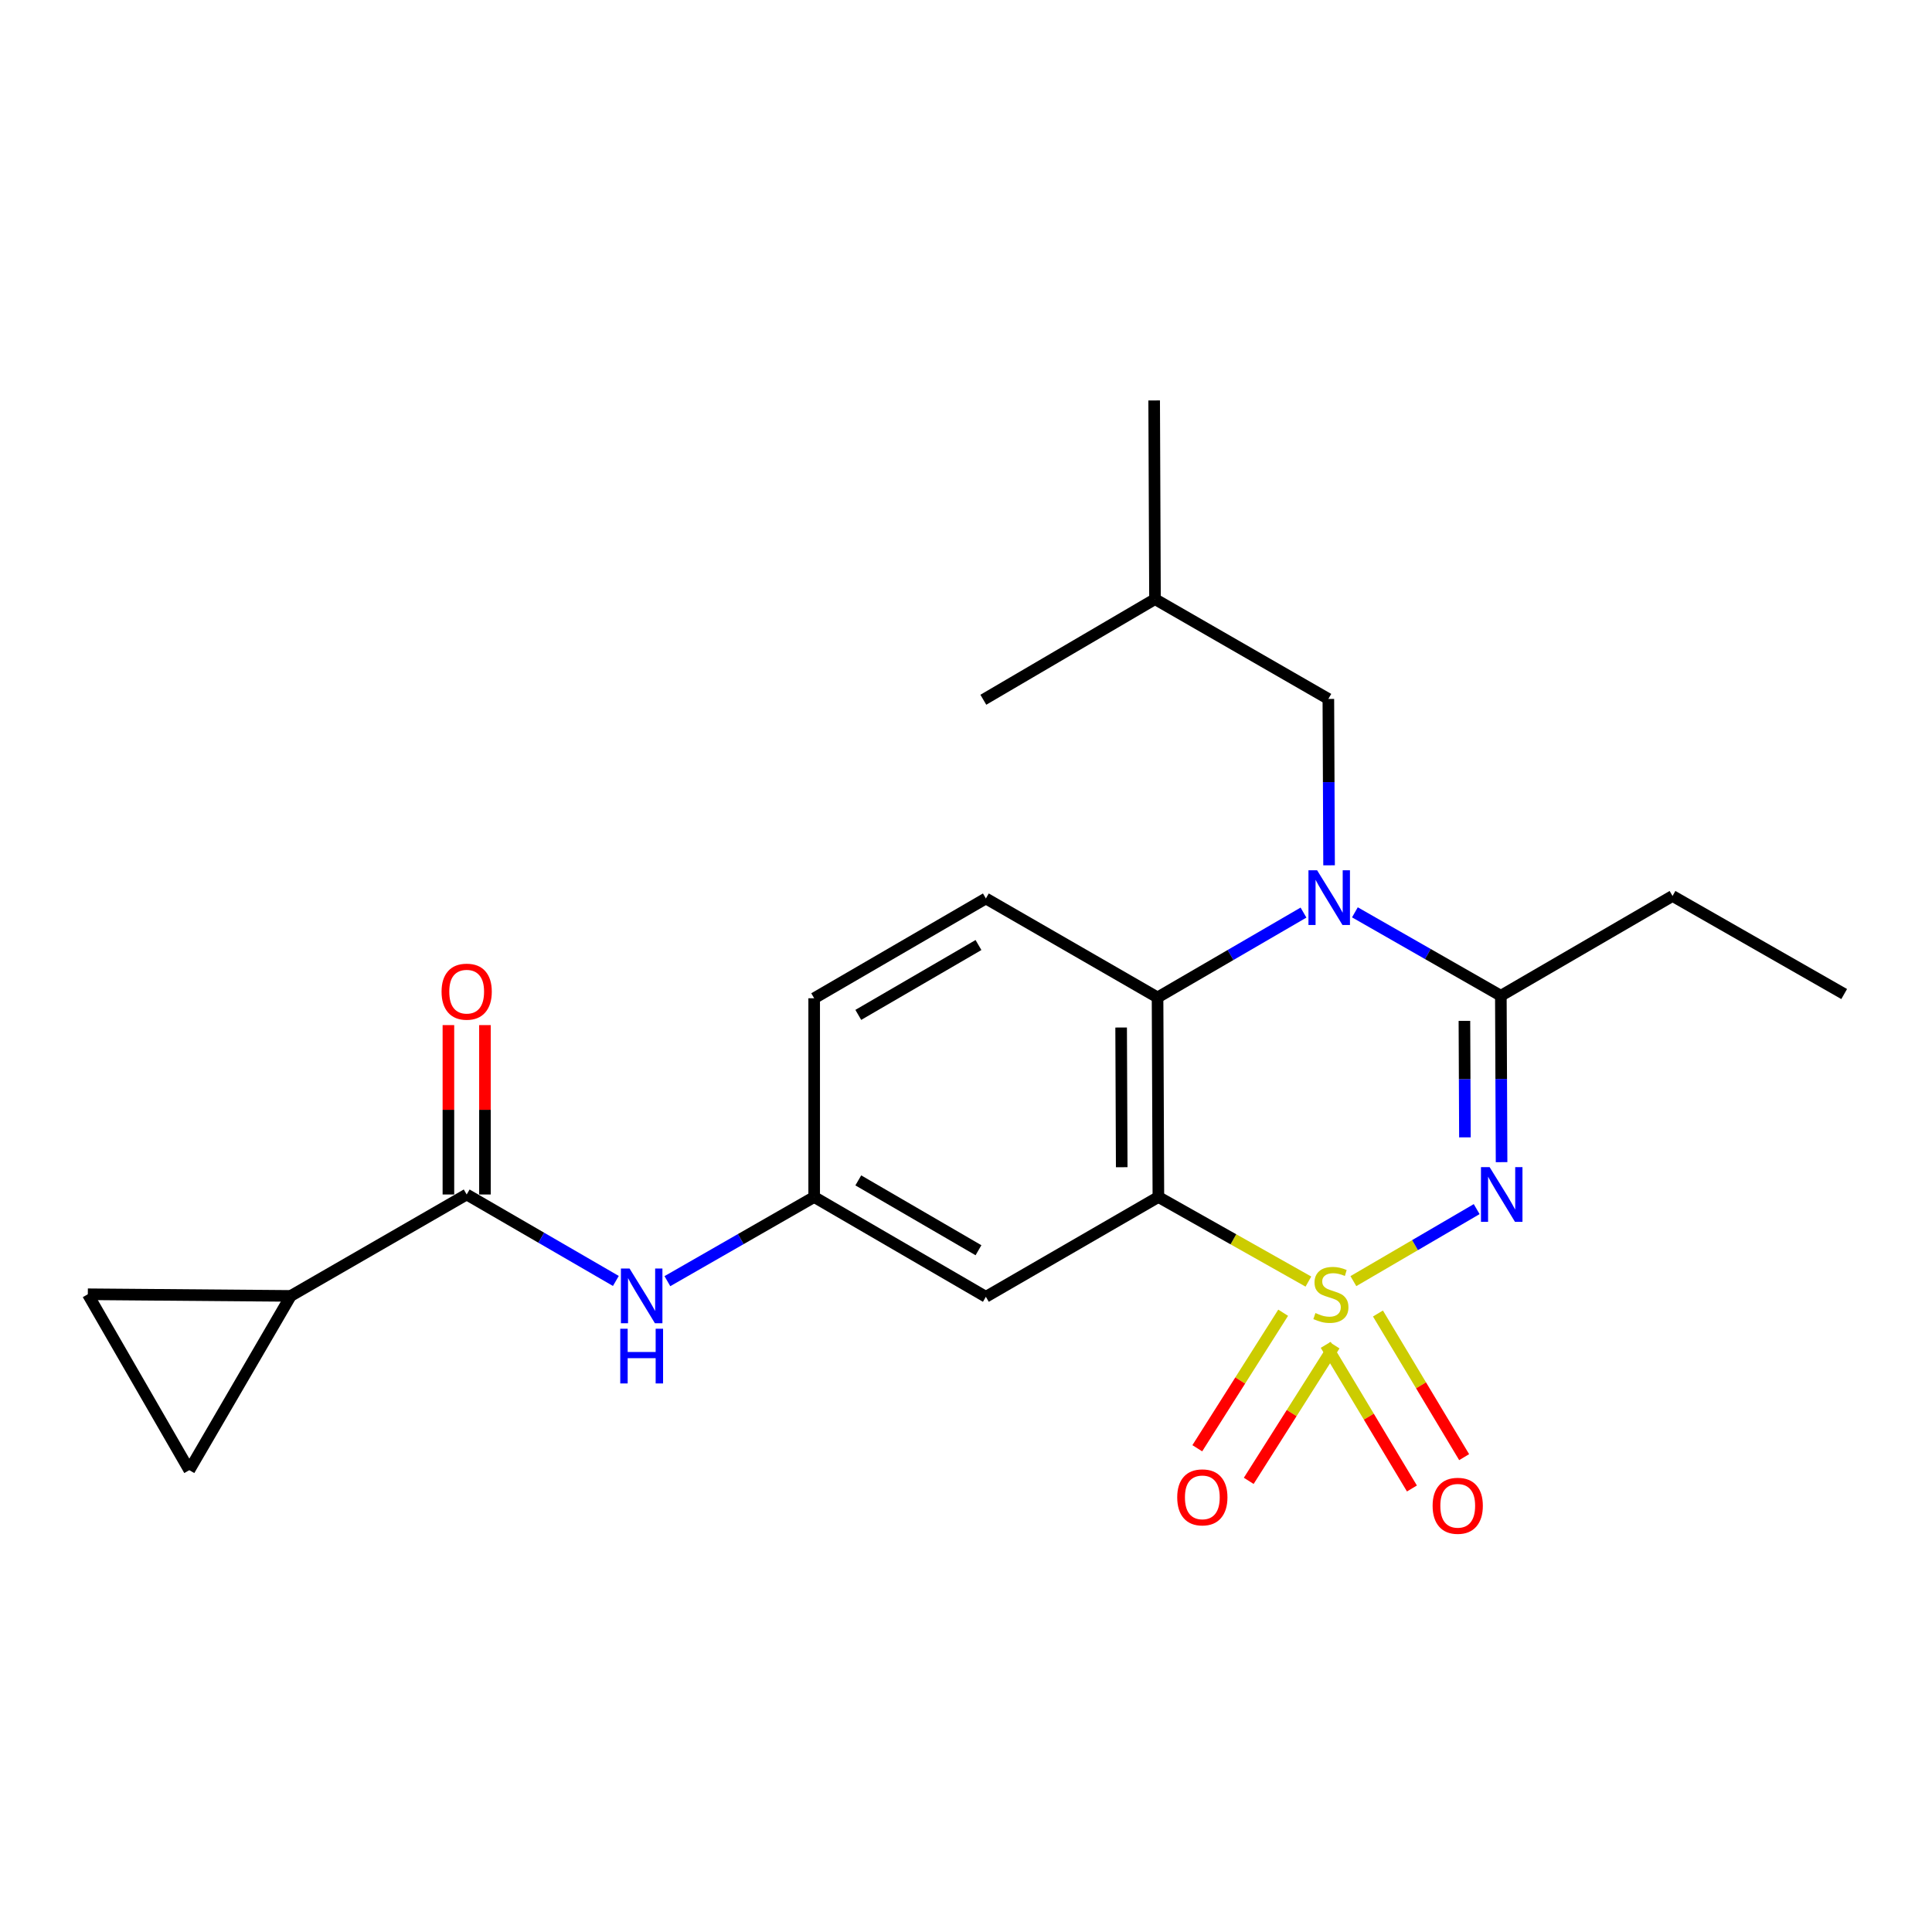 <?xml version='1.0' encoding='iso-8859-1'?>
<svg version='1.1' baseProfile='full'
              xmlns='http://www.w3.org/2000/svg'
                      xmlns:rdkit='http://www.rdkit.org/xml'
                      xmlns:xlink='http://www.w3.org/1999/xlink'
                  xml:space='preserve'
width='1000px' height='1000px' viewBox='0 0 1000 1000'>
<!-- END OF HEADER -->
<rect style='opacity:1.0;fill:#FFFFFF;stroke:none' width='1000' height='1000' x='0' y='0'> </rect>
<path class='bond-0' d='M 700.508,663.109 L 732.417,644.473' style='fill:none;fill-rule:evenodd;stroke:#CCCC00;stroke-width:6px;stroke-linecap:butt;stroke-linejoin:miter;stroke-opacity:1' />
<path class='bond-0' d='M 732.417,644.473 L 764.325,625.836' style='fill:none;fill-rule:evenodd;stroke:#0000FF;stroke-width:6px;stroke-linecap:butt;stroke-linejoin:miter;stroke-opacity:1' />
<path class='bond-1' d='M 677.226,663.344 L 638.402,641.456' style='fill:none;fill-rule:evenodd;stroke:#CCCC00;stroke-width:6px;stroke-linecap:butt;stroke-linejoin:miter;stroke-opacity:1' />
<path class='bond-1' d='M 638.402,641.456 L 599.578,619.568' style='fill:none;fill-rule:evenodd;stroke:#000000;stroke-width:6px;stroke-linecap:butt;stroke-linejoin:miter;stroke-opacity:1' />
<path class='bond-8' d='M 664.159,679.462 L 641.937,714.54' style='fill:none;fill-rule:evenodd;stroke:#CCCC00;stroke-width:6px;stroke-linecap:butt;stroke-linejoin:miter;stroke-opacity:1' />
<path class='bond-8' d='M 641.937,714.54 L 619.715,749.619' style='fill:none;fill-rule:evenodd;stroke:#FF0000;stroke-width:6px;stroke-linecap:butt;stroke-linejoin:miter;stroke-opacity:1' />
<path class='bond-8' d='M 690.787,696.331 L 668.565,731.409' style='fill:none;fill-rule:evenodd;stroke:#CCCC00;stroke-width:6px;stroke-linecap:butt;stroke-linejoin:miter;stroke-opacity:1' />
<path class='bond-8' d='M 668.565,731.409 L 646.344,766.488' style='fill:none;fill-rule:evenodd;stroke:#FF0000;stroke-width:6px;stroke-linecap:butt;stroke-linejoin:miter;stroke-opacity:1' />
<path class='bond-9' d='M 686.197,696.087 L 708.505,733.262' style='fill:none;fill-rule:evenodd;stroke:#CCCC00;stroke-width:6px;stroke-linecap:butt;stroke-linejoin:miter;stroke-opacity:1' />
<path class='bond-9' d='M 708.505,733.262 L 730.813,770.437' style='fill:none;fill-rule:evenodd;stroke:#FF0000;stroke-width:6px;stroke-linecap:butt;stroke-linejoin:miter;stroke-opacity:1' />
<path class='bond-9' d='M 713.226,679.868 L 735.534,717.043' style='fill:none;fill-rule:evenodd;stroke:#CCCC00;stroke-width:6px;stroke-linecap:butt;stroke-linejoin:miter;stroke-opacity:1' />
<path class='bond-9' d='M 735.534,717.043 L 757.842,754.217' style='fill:none;fill-rule:evenodd;stroke:#FF0000;stroke-width:6px;stroke-linecap:butt;stroke-linejoin:miter;stroke-opacity:1' />
<path class='bond-3' d='M 777.214,601.533 L 777.025,558.466' style='fill:none;fill-rule:evenodd;stroke:#0000FF;stroke-width:6px;stroke-linecap:butt;stroke-linejoin:miter;stroke-opacity:1' />
<path class='bond-3' d='M 777.025,558.466 L 776.836,515.398' style='fill:none;fill-rule:evenodd;stroke:#000000;stroke-width:6px;stroke-linecap:butt;stroke-linejoin:miter;stroke-opacity:1' />
<path class='bond-3' d='M 758.244,588.696 L 758.112,558.549' style='fill:none;fill-rule:evenodd;stroke:#0000FF;stroke-width:6px;stroke-linecap:butt;stroke-linejoin:miter;stroke-opacity:1' />
<path class='bond-3' d='M 758.112,558.549 L 757.979,528.402' style='fill:none;fill-rule:evenodd;stroke:#000000;stroke-width:6px;stroke-linecap:butt;stroke-linejoin:miter;stroke-opacity:1' />
<path class='bond-4' d='M 599.578,619.568 L 599.147,516.27' style='fill:none;fill-rule:evenodd;stroke:#000000;stroke-width:6px;stroke-linecap:butt;stroke-linejoin:miter;stroke-opacity:1' />
<path class='bond-4' d='M 580.6,604.152 L 580.298,531.844' style='fill:none;fill-rule:evenodd;stroke:#000000;stroke-width:6px;stroke-linecap:butt;stroke-linejoin:miter;stroke-opacity:1' />
<path class='bond-7' d='M 599.578,619.568 L 510.287,671.221' style='fill:none;fill-rule:evenodd;stroke:#000000;stroke-width:6px;stroke-linecap:butt;stroke-linejoin:miter;stroke-opacity:1' />
<path class='bond-2' d='M 701.295,472.218 L 739.065,493.808' style='fill:none;fill-rule:evenodd;stroke:#0000FF;stroke-width:6px;stroke-linecap:butt;stroke-linejoin:miter;stroke-opacity:1' />
<path class='bond-2' d='M 739.065,493.808 L 776.836,515.398' style='fill:none;fill-rule:evenodd;stroke:#000000;stroke-width:6px;stroke-linecap:butt;stroke-linejoin:miter;stroke-opacity:1' />
<path class='bond-14' d='M 687.925,447.885 L 687.74,404.823' style='fill:none;fill-rule:evenodd;stroke:#0000FF;stroke-width:6px;stroke-linecap:butt;stroke-linejoin:miter;stroke-opacity:1' />
<path class='bond-14' d='M 687.74,404.823 L 687.555,361.761' style='fill:none;fill-rule:evenodd;stroke:#000000;stroke-width:6px;stroke-linecap:butt;stroke-linejoin:miter;stroke-opacity:1' />
<path class='bond-23' d='M 674.687,472.354 L 636.917,494.312' style='fill:none;fill-rule:evenodd;stroke:#0000FF;stroke-width:6px;stroke-linecap:butt;stroke-linejoin:miter;stroke-opacity:1' />
<path class='bond-23' d='M 636.917,494.312 L 599.147,516.27' style='fill:none;fill-rule:evenodd;stroke:#000000;stroke-width:6px;stroke-linecap:butt;stroke-linejoin:miter;stroke-opacity:1' />
<path class='bond-18' d='M 776.836,515.398 L 865.696,463.755' style='fill:none;fill-rule:evenodd;stroke:#000000;stroke-width:6px;stroke-linecap:butt;stroke-linejoin:miter;stroke-opacity:1' />
<path class='bond-13' d='M 599.147,516.27 L 510.287,465.047' style='fill:none;fill-rule:evenodd;stroke:#000000;stroke-width:6px;stroke-linecap:butt;stroke-linejoin:miter;stroke-opacity:1' />
<path class='bond-5' d='M 241.552,618.265 L 280.16,640.641' style='fill:none;fill-rule:evenodd;stroke:#000000;stroke-width:6px;stroke-linecap:butt;stroke-linejoin:miter;stroke-opacity:1' />
<path class='bond-5' d='M 280.16,640.641 L 318.768,663.018' style='fill:none;fill-rule:evenodd;stroke:#0000FF;stroke-width:6px;stroke-linecap:butt;stroke-linejoin:miter;stroke-opacity:1' />
<path class='bond-6' d='M 241.552,618.265 L 150.506,670.759' style='fill:none;fill-rule:evenodd;stroke:#000000;stroke-width:6px;stroke-linecap:butt;stroke-linejoin:miter;stroke-opacity:1' />
<path class='bond-16' d='M 251.009,618.265 L 251.009,574.427' style='fill:none;fill-rule:evenodd;stroke:#000000;stroke-width:6px;stroke-linecap:butt;stroke-linejoin:miter;stroke-opacity:1' />
<path class='bond-16' d='M 251.009,574.427 L 251.009,530.589' style='fill:none;fill-rule:evenodd;stroke:#FF0000;stroke-width:6px;stroke-linecap:butt;stroke-linejoin:miter;stroke-opacity:1' />
<path class='bond-16' d='M 232.096,618.265 L 232.096,574.427' style='fill:none;fill-rule:evenodd;stroke:#000000;stroke-width:6px;stroke-linecap:butt;stroke-linejoin:miter;stroke-opacity:1' />
<path class='bond-16' d='M 232.096,574.427 L 232.096,530.589' style='fill:none;fill-rule:evenodd;stroke:#FF0000;stroke-width:6px;stroke-linecap:butt;stroke-linejoin:miter;stroke-opacity:1' />
<path class='bond-11' d='M 150.506,670.759 L 45.455,669.908' style='fill:none;fill-rule:evenodd;stroke:#000000;stroke-width:6px;stroke-linecap:butt;stroke-linejoin:miter;stroke-opacity:1' />
<path class='bond-12' d='M 150.506,670.759 L 97.981,760.954' style='fill:none;fill-rule:evenodd;stroke:#000000;stroke-width:6px;stroke-linecap:butt;stroke-linejoin:miter;stroke-opacity:1' />
<path class='bond-15' d='M 510.287,671.221 L 421.416,619.568' style='fill:none;fill-rule:evenodd;stroke:#000000;stroke-width:6px;stroke-linecap:butt;stroke-linejoin:miter;stroke-opacity:1' />
<path class='bond-15' d='M 506.46,647.122 L 444.251,610.964' style='fill:none;fill-rule:evenodd;stroke:#000000;stroke-width:6px;stroke-linecap:butt;stroke-linejoin:miter;stroke-opacity:1' />
<path class='bond-10' d='M 345.438,663.127 L 383.427,641.347' style='fill:none;fill-rule:evenodd;stroke:#0000FF;stroke-width:6px;stroke-linecap:butt;stroke-linejoin:miter;stroke-opacity:1' />
<path class='bond-10' d='M 383.427,641.347 L 421.416,619.568' style='fill:none;fill-rule:evenodd;stroke:#000000;stroke-width:6px;stroke-linecap:butt;stroke-linejoin:miter;stroke-opacity:1' />
<path class='bond-25' d='M 45.455,669.908 L 97.981,760.954' style='fill:none;fill-rule:evenodd;stroke:#000000;stroke-width:6px;stroke-linecap:butt;stroke-linejoin:miter;stroke-opacity:1' />
<path class='bond-17' d='M 510.287,465.047 L 421.416,516.701' style='fill:none;fill-rule:evenodd;stroke:#000000;stroke-width:6px;stroke-linecap:butt;stroke-linejoin:miter;stroke-opacity:1' />
<path class='bond-17' d='M 506.46,489.147 L 444.251,525.305' style='fill:none;fill-rule:evenodd;stroke:#000000;stroke-width:6px;stroke-linecap:butt;stroke-linejoin:miter;stroke-opacity:1' />
<path class='bond-19' d='M 687.555,361.761 L 597.823,310.117' style='fill:none;fill-rule:evenodd;stroke:#000000;stroke-width:6px;stroke-linecap:butt;stroke-linejoin:miter;stroke-opacity:1' />
<path class='bond-24' d='M 421.416,619.568 L 421.416,516.701' style='fill:none;fill-rule:evenodd;stroke:#000000;stroke-width:6px;stroke-linecap:butt;stroke-linejoin:miter;stroke-opacity:1' />
<path class='bond-20' d='M 865.696,463.755 L 954.545,514.516' style='fill:none;fill-rule:evenodd;stroke:#000000;stroke-width:6px;stroke-linecap:butt;stroke-linejoin:miter;stroke-opacity:1' />
<path class='bond-21' d='M 597.823,310.117 L 597.392,207.272' style='fill:none;fill-rule:evenodd;stroke:#000000;stroke-width:6px;stroke-linecap:butt;stroke-linejoin:miter;stroke-opacity:1' />
<path class='bond-22' d='M 597.823,310.117 L 508.973,362.191' style='fill:none;fill-rule:evenodd;stroke:#000000;stroke-width:6px;stroke-linecap:butt;stroke-linejoin:miter;stroke-opacity:1' />
<path  class='atom-0' d='M 680.869 679.628
Q 681.189 679.748, 682.509 680.308
Q 683.829 680.868, 685.269 681.228
Q 686.749 681.548, 688.189 681.548
Q 690.869 681.548, 692.429 680.268
Q 693.989 678.948, 693.989 676.668
Q 693.989 675.108, 693.189 674.148
Q 692.429 673.188, 691.229 672.668
Q 690.029 672.148, 688.029 671.548
Q 685.509 670.788, 683.989 670.068
Q 682.509 669.348, 681.429 667.828
Q 680.389 666.308, 680.389 663.748
Q 680.389 660.188, 682.789 657.988
Q 685.229 655.788, 690.029 655.788
Q 693.309 655.788, 697.029 657.348
L 696.109 660.428
Q 692.709 659.028, 690.149 659.028
Q 687.389 659.028, 685.869 660.188
Q 684.349 661.308, 684.389 663.268
Q 684.389 664.788, 685.149 665.708
Q 685.949 666.628, 687.069 667.148
Q 688.229 667.668, 690.149 668.268
Q 692.709 669.068, 694.229 669.868
Q 695.749 670.668, 696.829 672.308
Q 697.949 673.908, 697.949 676.668
Q 697.949 680.588, 695.309 682.708
Q 692.709 684.788, 688.349 684.788
Q 685.829 684.788, 683.909 684.228
Q 682.029 683.708, 679.789 682.788
L 680.869 679.628
' fill='#CCCC00'/>
<path  class='atom-1' d='M 771.027 604.105
L 780.307 619.105
Q 781.227 620.585, 782.707 623.265
Q 784.187 625.945, 784.267 626.105
L 784.267 604.105
L 788.027 604.105
L 788.027 632.425
L 784.147 632.425
L 774.187 616.025
Q 773.027 614.105, 771.787 611.905
Q 770.587 609.705, 770.227 609.025
L 770.227 632.425
L 766.547 632.425
L 766.547 604.105
L 771.027 604.105
' fill='#0000FF'/>
<path  class='atom-3' d='M 681.736 450.457
L 691.016 465.457
Q 691.936 466.937, 693.416 469.617
Q 694.896 472.297, 694.976 472.457
L 694.976 450.457
L 698.736 450.457
L 698.736 478.777
L 694.856 478.777
L 684.896 462.377
Q 683.736 460.457, 682.496 458.257
Q 681.296 456.057, 680.936 455.377
L 680.936 478.777
L 677.256 478.777
L 677.256 450.457
L 681.736 450.457
' fill='#0000FF'/>
<path  class='atom-9' d='M 609.326 775.029
Q 609.326 768.229, 612.686 764.429
Q 616.046 760.629, 622.326 760.629
Q 628.606 760.629, 631.966 764.429
Q 635.326 768.229, 635.326 775.029
Q 635.326 781.909, 631.926 785.829
Q 628.526 789.709, 622.326 789.709
Q 616.086 789.709, 612.686 785.829
Q 609.326 781.949, 609.326 775.029
M 622.326 786.509
Q 626.646 786.509, 628.966 783.629
Q 631.326 780.709, 631.326 775.029
Q 631.326 769.469, 628.966 766.669
Q 626.646 763.829, 622.326 763.829
Q 618.006 763.829, 615.646 766.629
Q 613.326 769.429, 613.326 775.029
Q 613.326 780.749, 615.646 783.629
Q 618.006 786.509, 622.326 786.509
' fill='#FF0000'/>
<path  class='atom-10' d='M 741.518 779.39
Q 741.518 772.59, 744.878 768.79
Q 748.238 764.99, 754.518 764.99
Q 760.798 764.99, 764.158 768.79
Q 767.518 772.59, 767.518 779.39
Q 767.518 786.27, 764.118 790.19
Q 760.718 794.07, 754.518 794.07
Q 748.278 794.07, 744.878 790.19
Q 741.518 786.31, 741.518 779.39
M 754.518 790.87
Q 758.838 790.87, 761.158 787.99
Q 763.518 785.07, 763.518 779.39
Q 763.518 773.83, 761.158 771.03
Q 758.838 768.19, 754.518 768.19
Q 750.198 768.19, 747.838 770.99
Q 745.518 773.79, 745.518 779.39
Q 745.518 785.11, 747.838 787.99
Q 750.198 790.87, 754.518 790.87
' fill='#FF0000'/>
<path  class='atom-11' d='M 325.865 656.599
L 335.145 671.599
Q 336.065 673.079, 337.545 675.759
Q 339.025 678.439, 339.105 678.599
L 339.105 656.599
L 342.865 656.599
L 342.865 684.919
L 338.985 684.919
L 329.025 668.519
Q 327.865 666.599, 326.625 664.399
Q 325.425 662.199, 325.065 661.519
L 325.065 684.919
L 321.385 684.919
L 321.385 656.599
L 325.865 656.599
' fill='#0000FF'/>
<path  class='atom-11' d='M 321.045 687.751
L 324.885 687.751
L 324.885 699.791
L 339.365 699.791
L 339.365 687.751
L 343.205 687.751
L 343.205 716.071
L 339.365 716.071
L 339.365 702.991
L 324.885 702.991
L 324.885 716.071
L 321.045 716.071
L 321.045 687.751
' fill='#0000FF'/>
<path  class='atom-17' d='M 228.552 513.282
Q 228.552 506.482, 231.912 502.682
Q 235.272 498.882, 241.552 498.882
Q 247.832 498.882, 251.192 502.682
Q 254.552 506.482, 254.552 513.282
Q 254.552 520.162, 251.152 524.082
Q 247.752 527.962, 241.552 527.962
Q 235.312 527.962, 231.912 524.082
Q 228.552 520.202, 228.552 513.282
M 241.552 524.762
Q 245.872 524.762, 248.192 521.882
Q 250.552 518.962, 250.552 513.282
Q 250.552 507.722, 248.192 504.922
Q 245.872 502.082, 241.552 502.082
Q 237.232 502.082, 234.872 504.882
Q 232.552 507.682, 232.552 513.282
Q 232.552 519.002, 234.872 521.882
Q 237.232 524.762, 241.552 524.762
' fill='#FF0000'/>
</svg>
